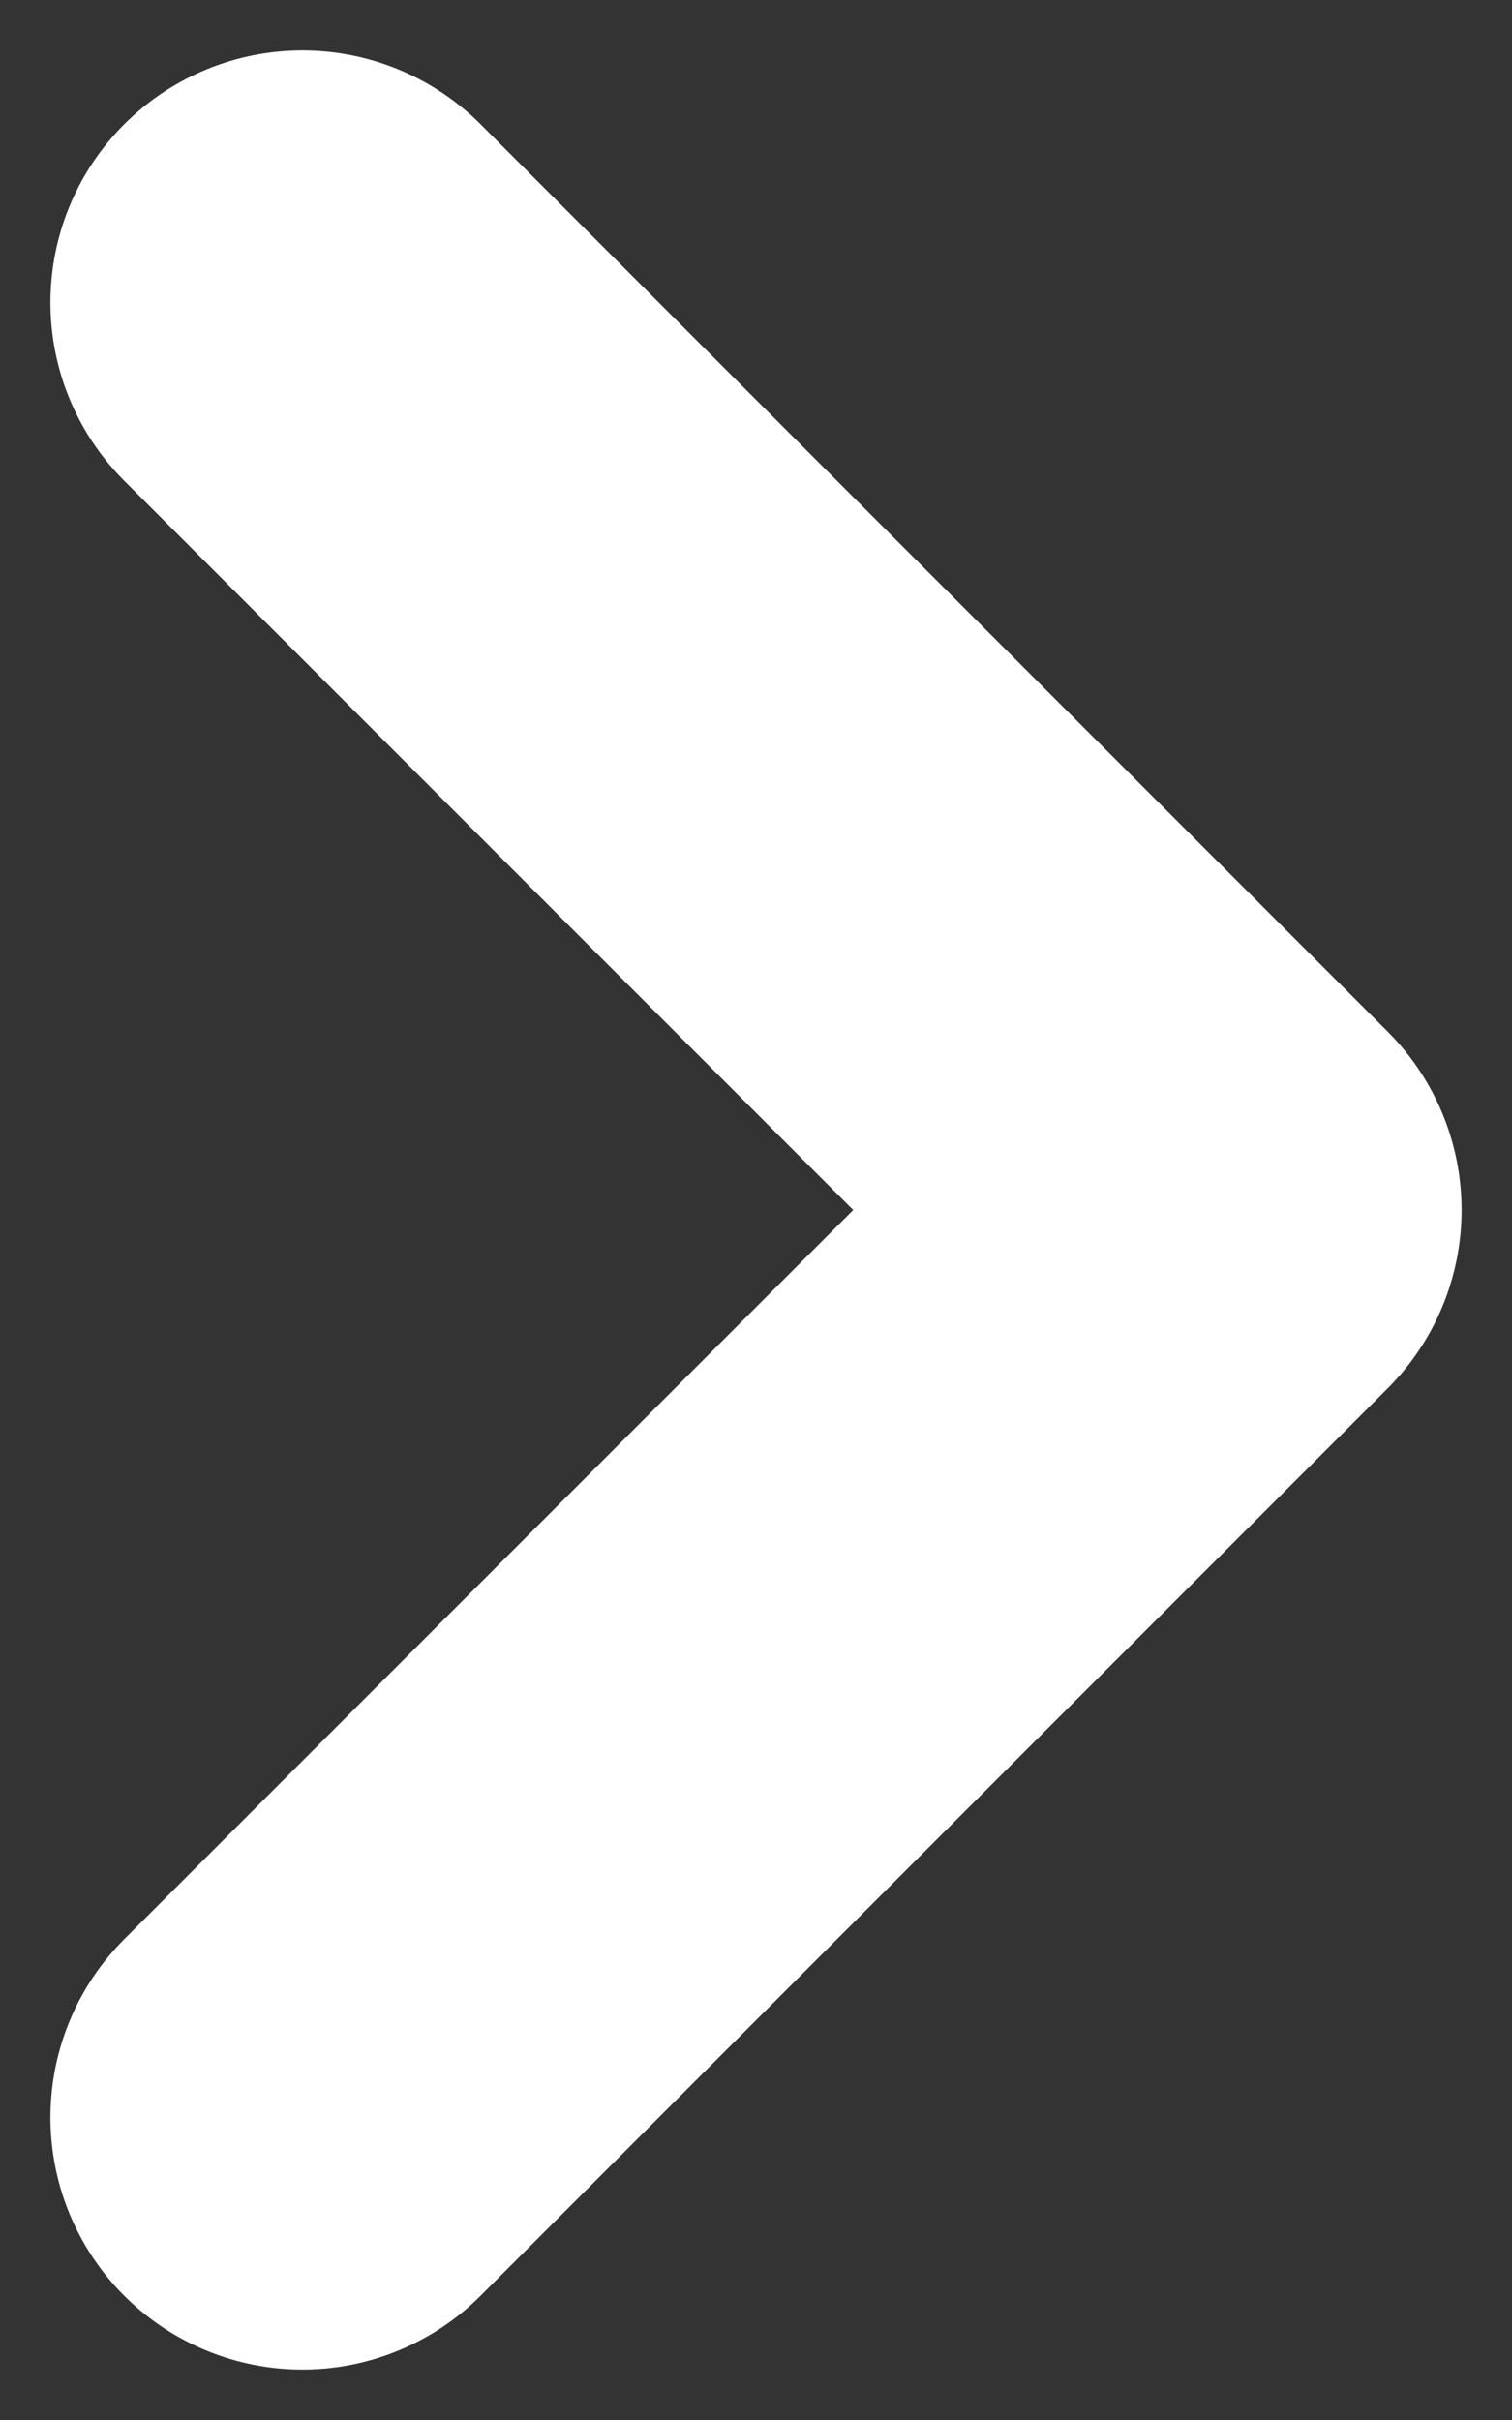 <svg width="15" height="24" xmlns="http://www.w3.org/2000/svg"><rect width="100%" height="100%" fill="#333333" stroke="none"/><g id="Task-Aggiuntivi" fill="none" fill-rule="evenodd" stroke-linecap="round" stroke-linejoin="round"><g id="T+/slider/1440" transform="translate(-1040 -287)" fill-rule="nonzero" stroke="#FFF" stroke-width="5"><g id="Frecce-nere" transform="matrix(-1 0 0 1 1070 275)"><g id="Group-7"><g id="Group-4"><path id="Path-4" transform="matrix(-1 0 0 1 45 0)" d="M18 15l9 9-9 9"/></g></g></g></g></g></svg>